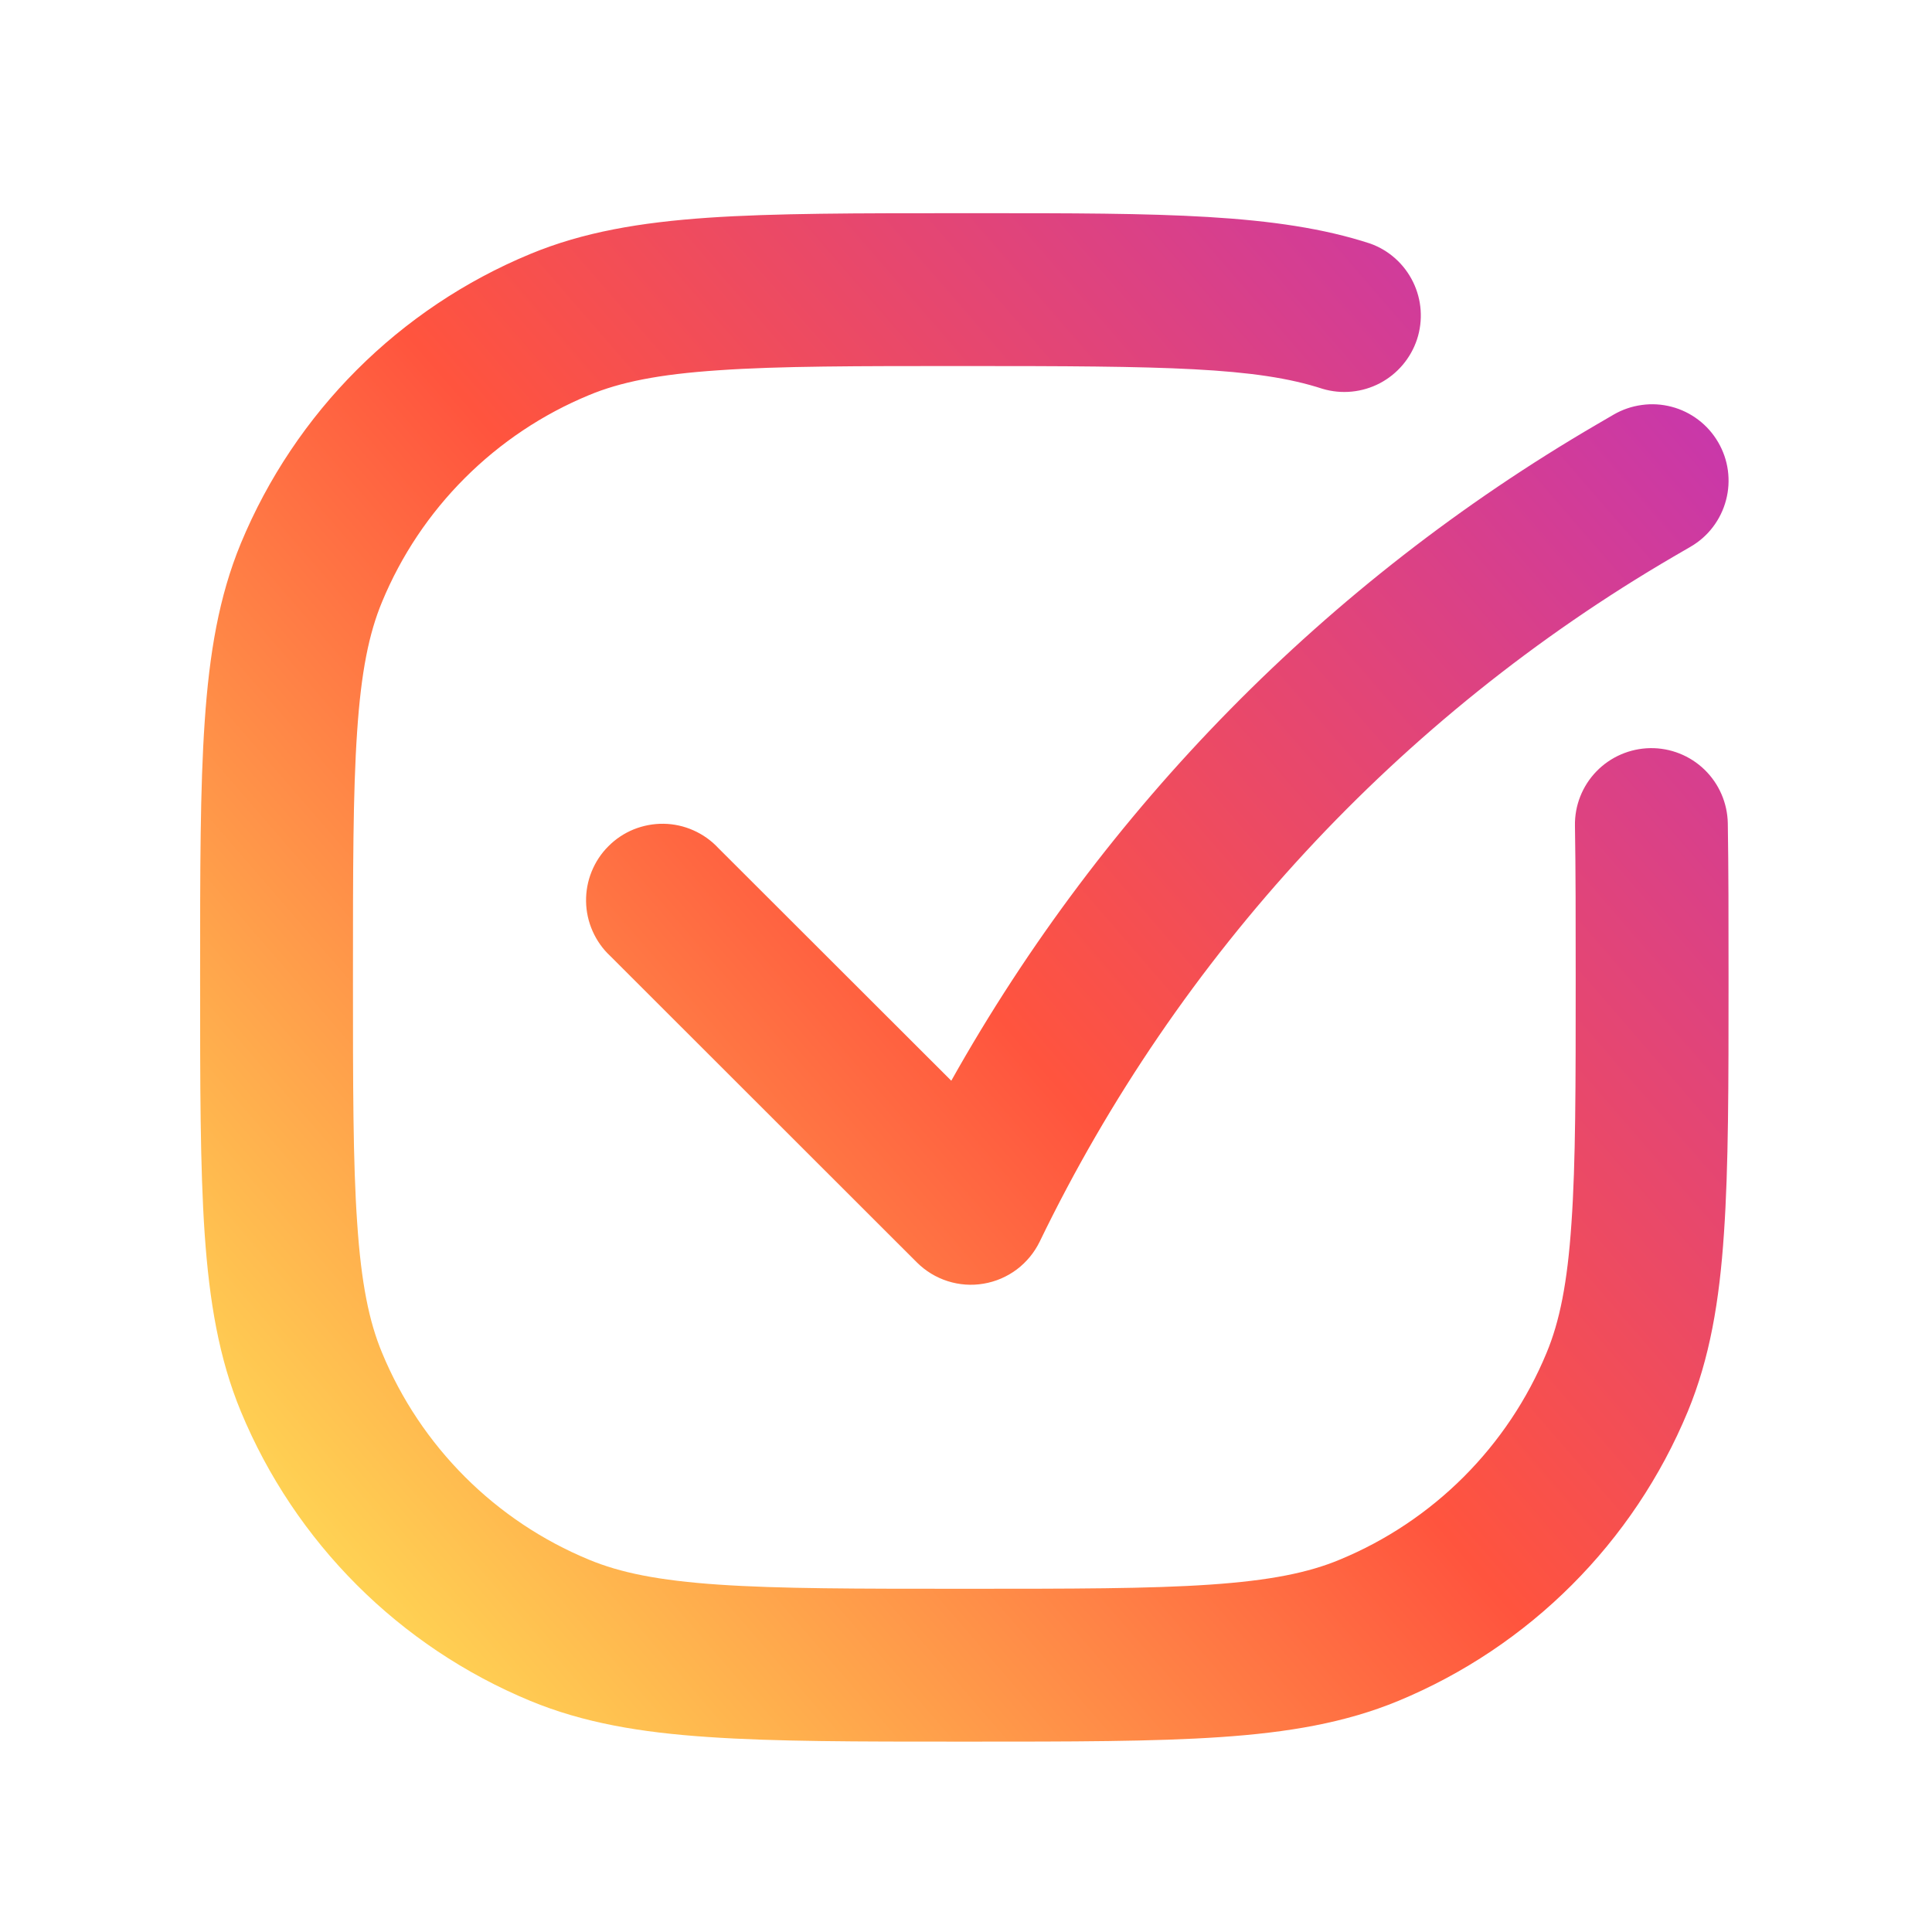 <svg width="26" height="26" viewBox="0 0 26 26" fill="none" xmlns="http://www.w3.org/2000/svg">
<path fill-rule="evenodd" clip-rule="evenodd" d="M17.8 5.233C16.904 4.94 15.684 4.926 12.978 4.926C11.526 4.926 10.489 4.926 9.671 4.983C8.863 5.037 8.344 5.143 7.925 5.318C7.301 5.576 6.734 5.955 6.256 6.433C5.778 6.91 5.399 7.477 5.141 8.101C4.966 8.522 4.86 9.039 4.806 9.847C4.75 10.665 4.75 11.702 4.75 13.154C4.75 14.606 4.75 15.643 4.807 16.46C4.861 17.268 4.967 17.787 5.142 18.206C5.4 18.83 5.779 19.397 6.257 19.875C6.734 20.352 7.301 20.731 7.925 20.989C8.345 21.164 8.863 21.27 9.671 21.325C10.489 21.381 11.527 21.381 12.978 21.381C14.428 21.381 15.466 21.381 16.284 21.325C17.092 21.27 17.611 21.164 18.03 20.989C18.654 20.731 19.221 20.352 19.698 19.875C20.176 19.397 20.555 18.83 20.813 18.206C20.988 17.786 21.094 17.268 21.148 16.46C21.205 15.643 21.205 14.606 21.205 13.154C21.205 12.366 21.205 11.697 21.195 11.113C21.19 10.841 21.294 10.577 21.484 10.381C21.674 10.185 21.934 10.073 22.207 10.068C22.48 10.064 22.743 10.168 22.939 10.358C23.135 10.548 23.247 10.808 23.252 11.08C23.262 11.682 23.262 12.367 23.262 13.148V13.192C23.262 14.598 23.262 15.704 23.2 16.6C23.139 17.513 23.009 18.28 22.714 18.994C21.983 20.758 20.582 22.159 18.818 22.89C18.104 23.185 17.337 23.315 16.424 23.377C15.529 23.438 14.421 23.438 13.016 23.438H12.94C11.534 23.438 10.427 23.438 9.531 23.376C8.618 23.315 7.851 23.185 7.137 22.89C5.373 22.159 3.972 20.758 3.241 18.994C2.946 18.28 2.817 17.513 2.754 16.6C2.693 15.705 2.693 14.598 2.693 13.192V13.116C2.693 11.711 2.693 10.603 2.755 9.707C2.817 8.794 2.946 8.027 3.241 7.313C3.972 5.55 5.373 4.148 7.136 3.418C7.85 3.122 8.617 2.993 9.53 2.93C10.426 2.869 11.534 2.869 12.94 2.869H13.199C15.616 2.869 17.19 2.869 18.44 3.278C18.692 3.368 18.898 3.553 19.016 3.794C19.134 4.034 19.153 4.311 19.07 4.566C18.986 4.82 18.807 5.032 18.57 5.157C18.333 5.281 18.057 5.309 17.8 5.233ZM23.122 5.951C23.19 6.067 23.235 6.196 23.253 6.33C23.271 6.464 23.263 6.6 23.228 6.731C23.194 6.861 23.134 6.984 23.052 7.092C22.971 7.199 22.869 7.289 22.752 7.357L22.523 7.49C18.826 9.647 15.856 12.856 13.992 16.709C13.92 16.857 13.814 16.985 13.683 17.084C13.552 17.182 13.399 17.248 13.237 17.275C13.076 17.303 12.91 17.291 12.753 17.241C12.597 17.191 12.455 17.105 12.339 16.989L8.212 12.865C8.111 12.771 8.031 12.657 7.975 12.531C7.919 12.405 7.889 12.269 7.887 12.131C7.885 11.993 7.91 11.857 7.962 11.729C8.014 11.601 8.09 11.485 8.188 11.388C8.285 11.29 8.401 11.213 8.529 11.161C8.657 11.11 8.793 11.084 8.931 11.086C9.069 11.088 9.205 11.118 9.331 11.174C9.457 11.23 9.571 11.31 9.665 11.411L12.802 14.544C14.858 10.879 17.857 7.83 21.487 5.713L21.715 5.58C21.832 5.512 21.961 5.468 22.095 5.45C22.229 5.431 22.365 5.44 22.495 5.474C22.626 5.508 22.748 5.568 22.856 5.65C22.964 5.732 23.054 5.834 23.122 5.951Z" fill="url(#paint0_linear_48166_2967)"/>
<defs>
<linearGradient id="paint0_linear_48166_2967" x1="4.074" y1="22.098" x2="23.133" y2="5.6" gradientUnits="userSpaceOnUse">
<stop stop-color="#FFDD55"/>
<stop offset="0.5" stop-color="#FF543E"/>
<stop offset="1" stop-color="#C837AB"/>
</linearGradient>
</defs>
</svg>
